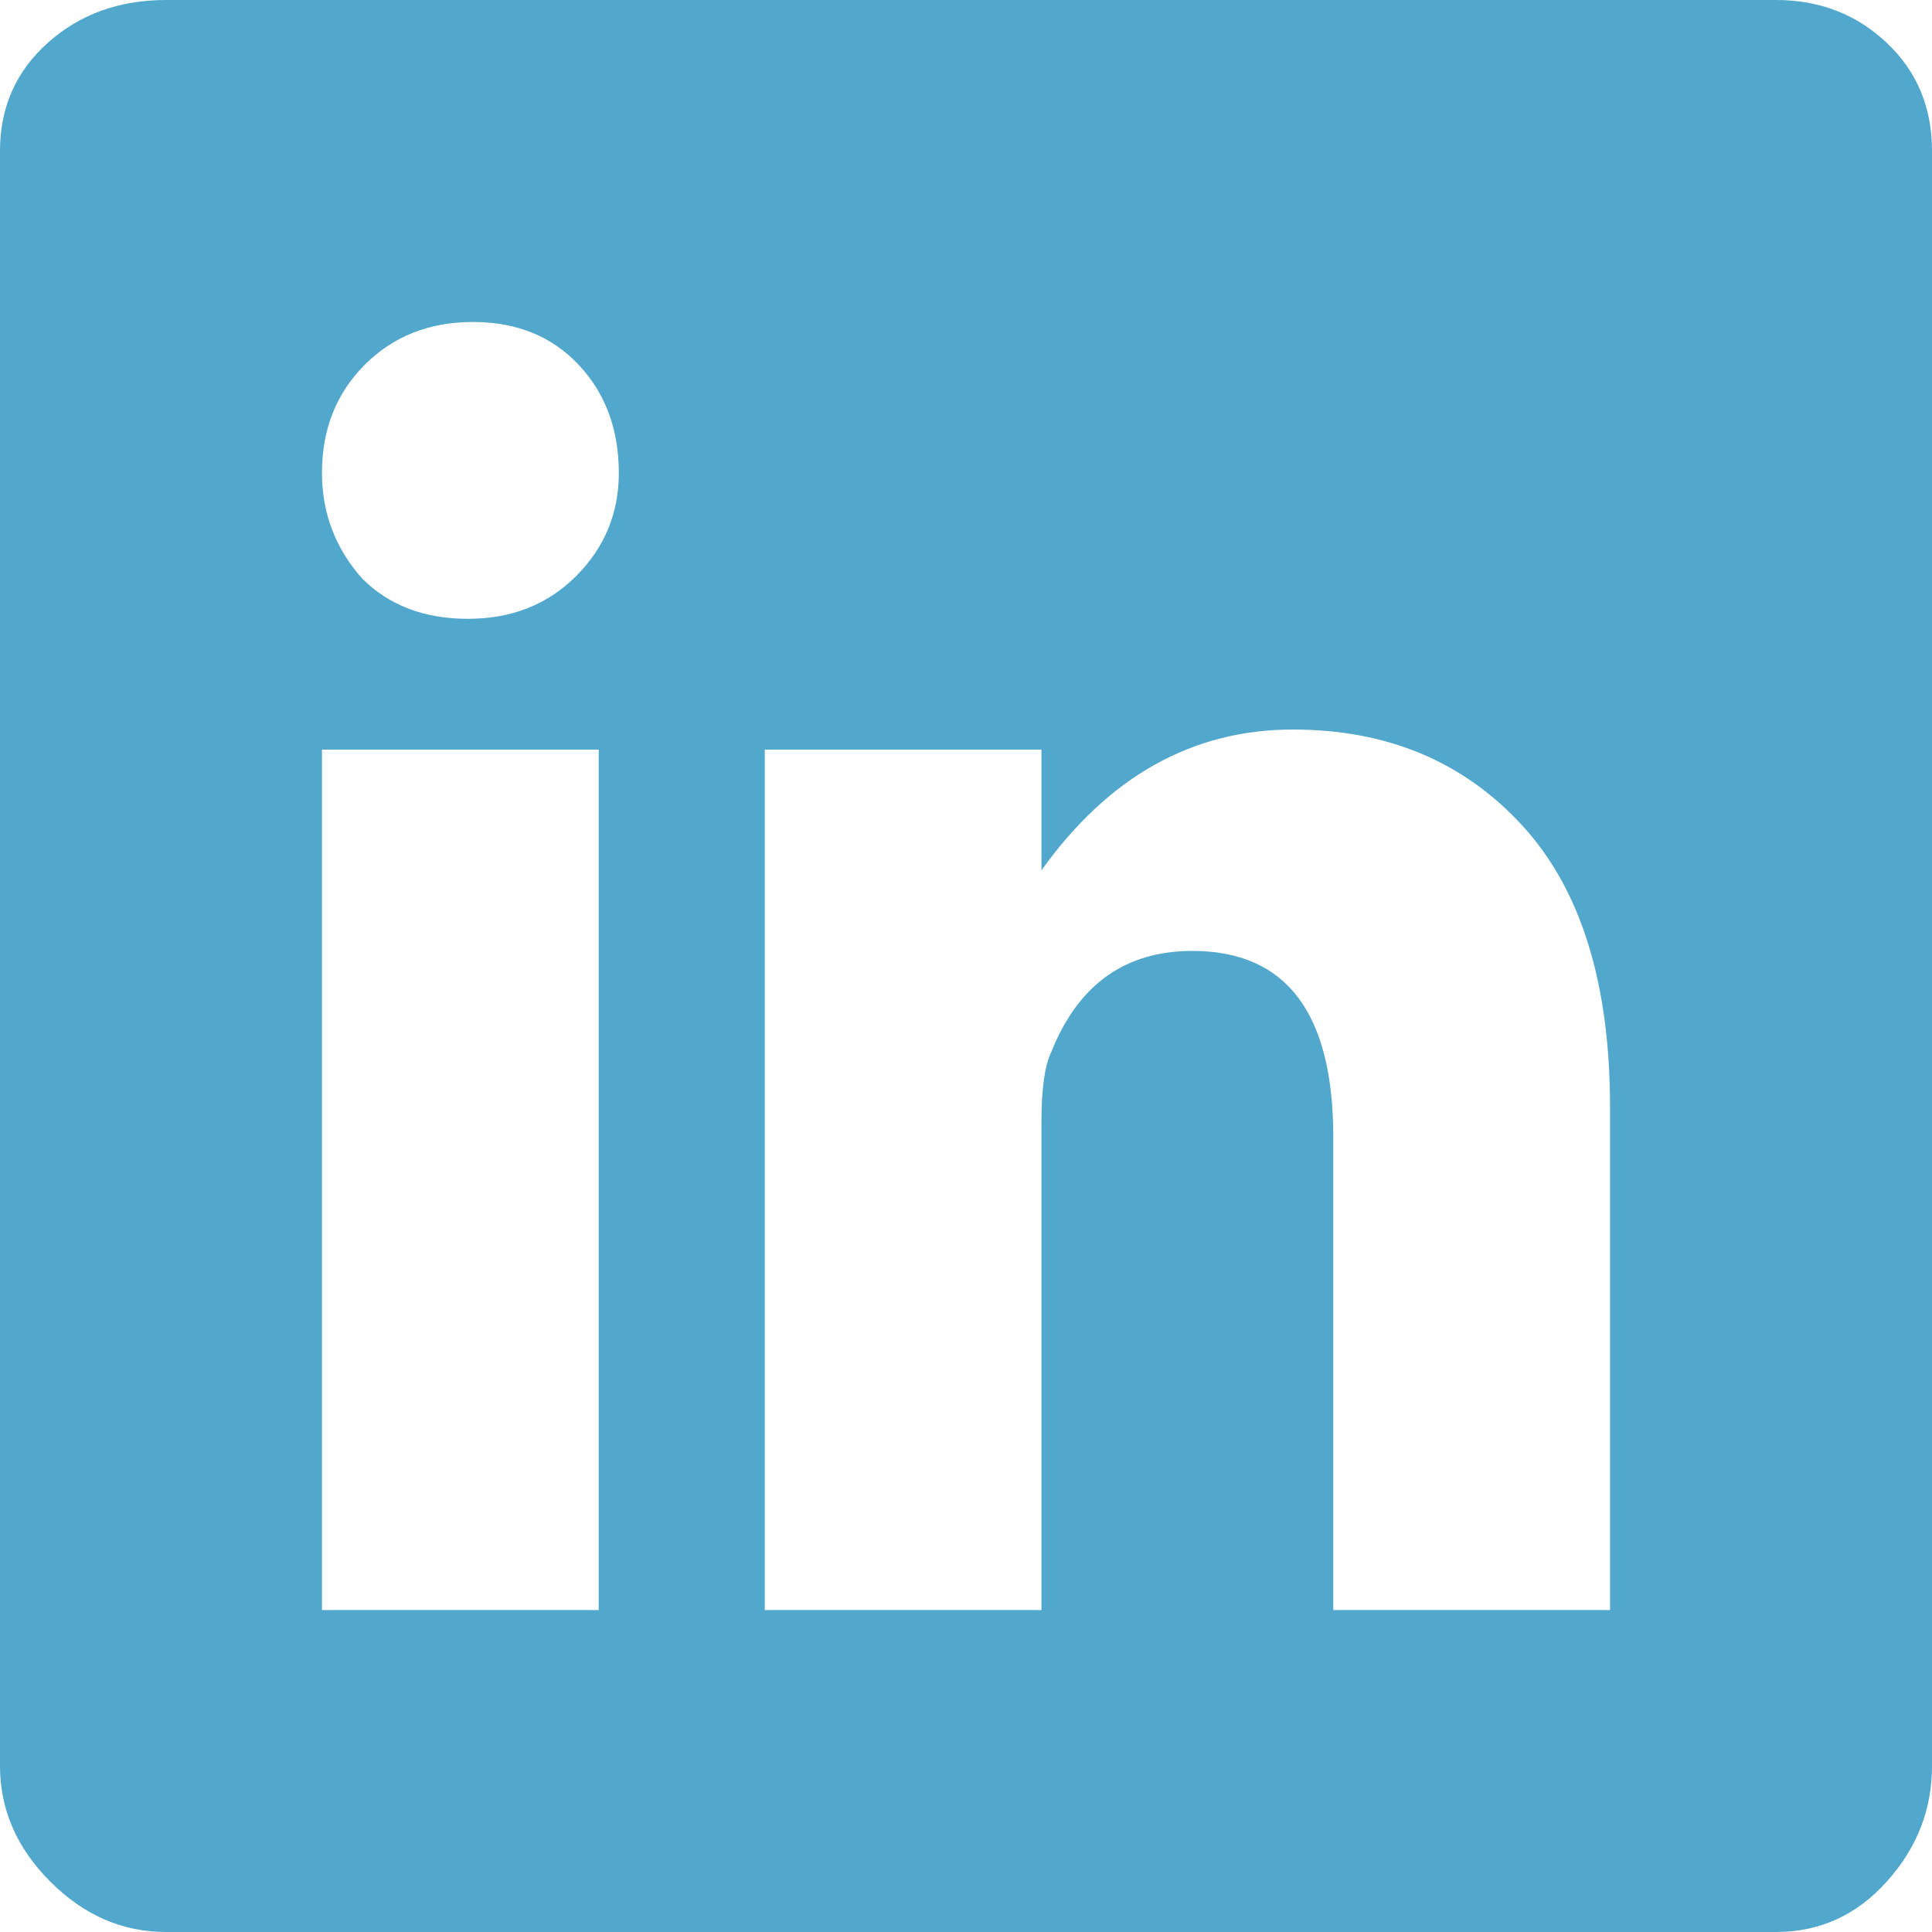 <svg width="20" height="20" viewBox="0 0 20 20" fill="none" xmlns="http://www.w3.org/2000/svg">
<path d="M18.385 20C18.837 20 19.219 19.826 19.531 19.479C19.844 19.132 20 18.733 20 18.281V1.562C20 1.111 19.844 0.738 19.531 0.443C19.219 0.148 18.837 0 18.385 0H1.719C1.233 0 0.825 0.148 0.495 0.443C0.165 0.738 0 1.111 0 1.562V18.281C0 18.733 0.174 19.132 0.521 19.479C0.868 19.826 1.267 20 1.719 20H18.385ZM4.844 6.406C4.392 6.406 4.028 6.267 3.75 5.99C3.472 5.677 3.333 5.312 3.333 4.896C3.333 4.444 3.481 4.071 3.776 3.776C4.071 3.481 4.444 3.333 4.896 3.333C5.347 3.333 5.712 3.481 5.99 3.776C6.267 4.071 6.406 4.444 6.406 4.896C6.406 5.312 6.259 5.668 5.964 5.964C5.668 6.259 5.295 6.406 4.844 6.406ZM10.781 16.667H7.917V7.76H10.781V9.01C11.476 8.038 12.344 7.552 13.385 7.552C14.358 7.552 15.148 7.882 15.755 8.542C16.363 9.201 16.667 10.174 16.667 11.458V16.667H13.802V11.771C13.802 10.486 13.316 9.844 12.344 9.844C11.649 9.844 11.163 10.191 10.885 10.885C10.816 11.024 10.781 11.267 10.781 11.615V16.667ZM6.198 16.667H3.333V7.76H6.198V16.667Z" fill="#51A7CC"/>
</svg>
